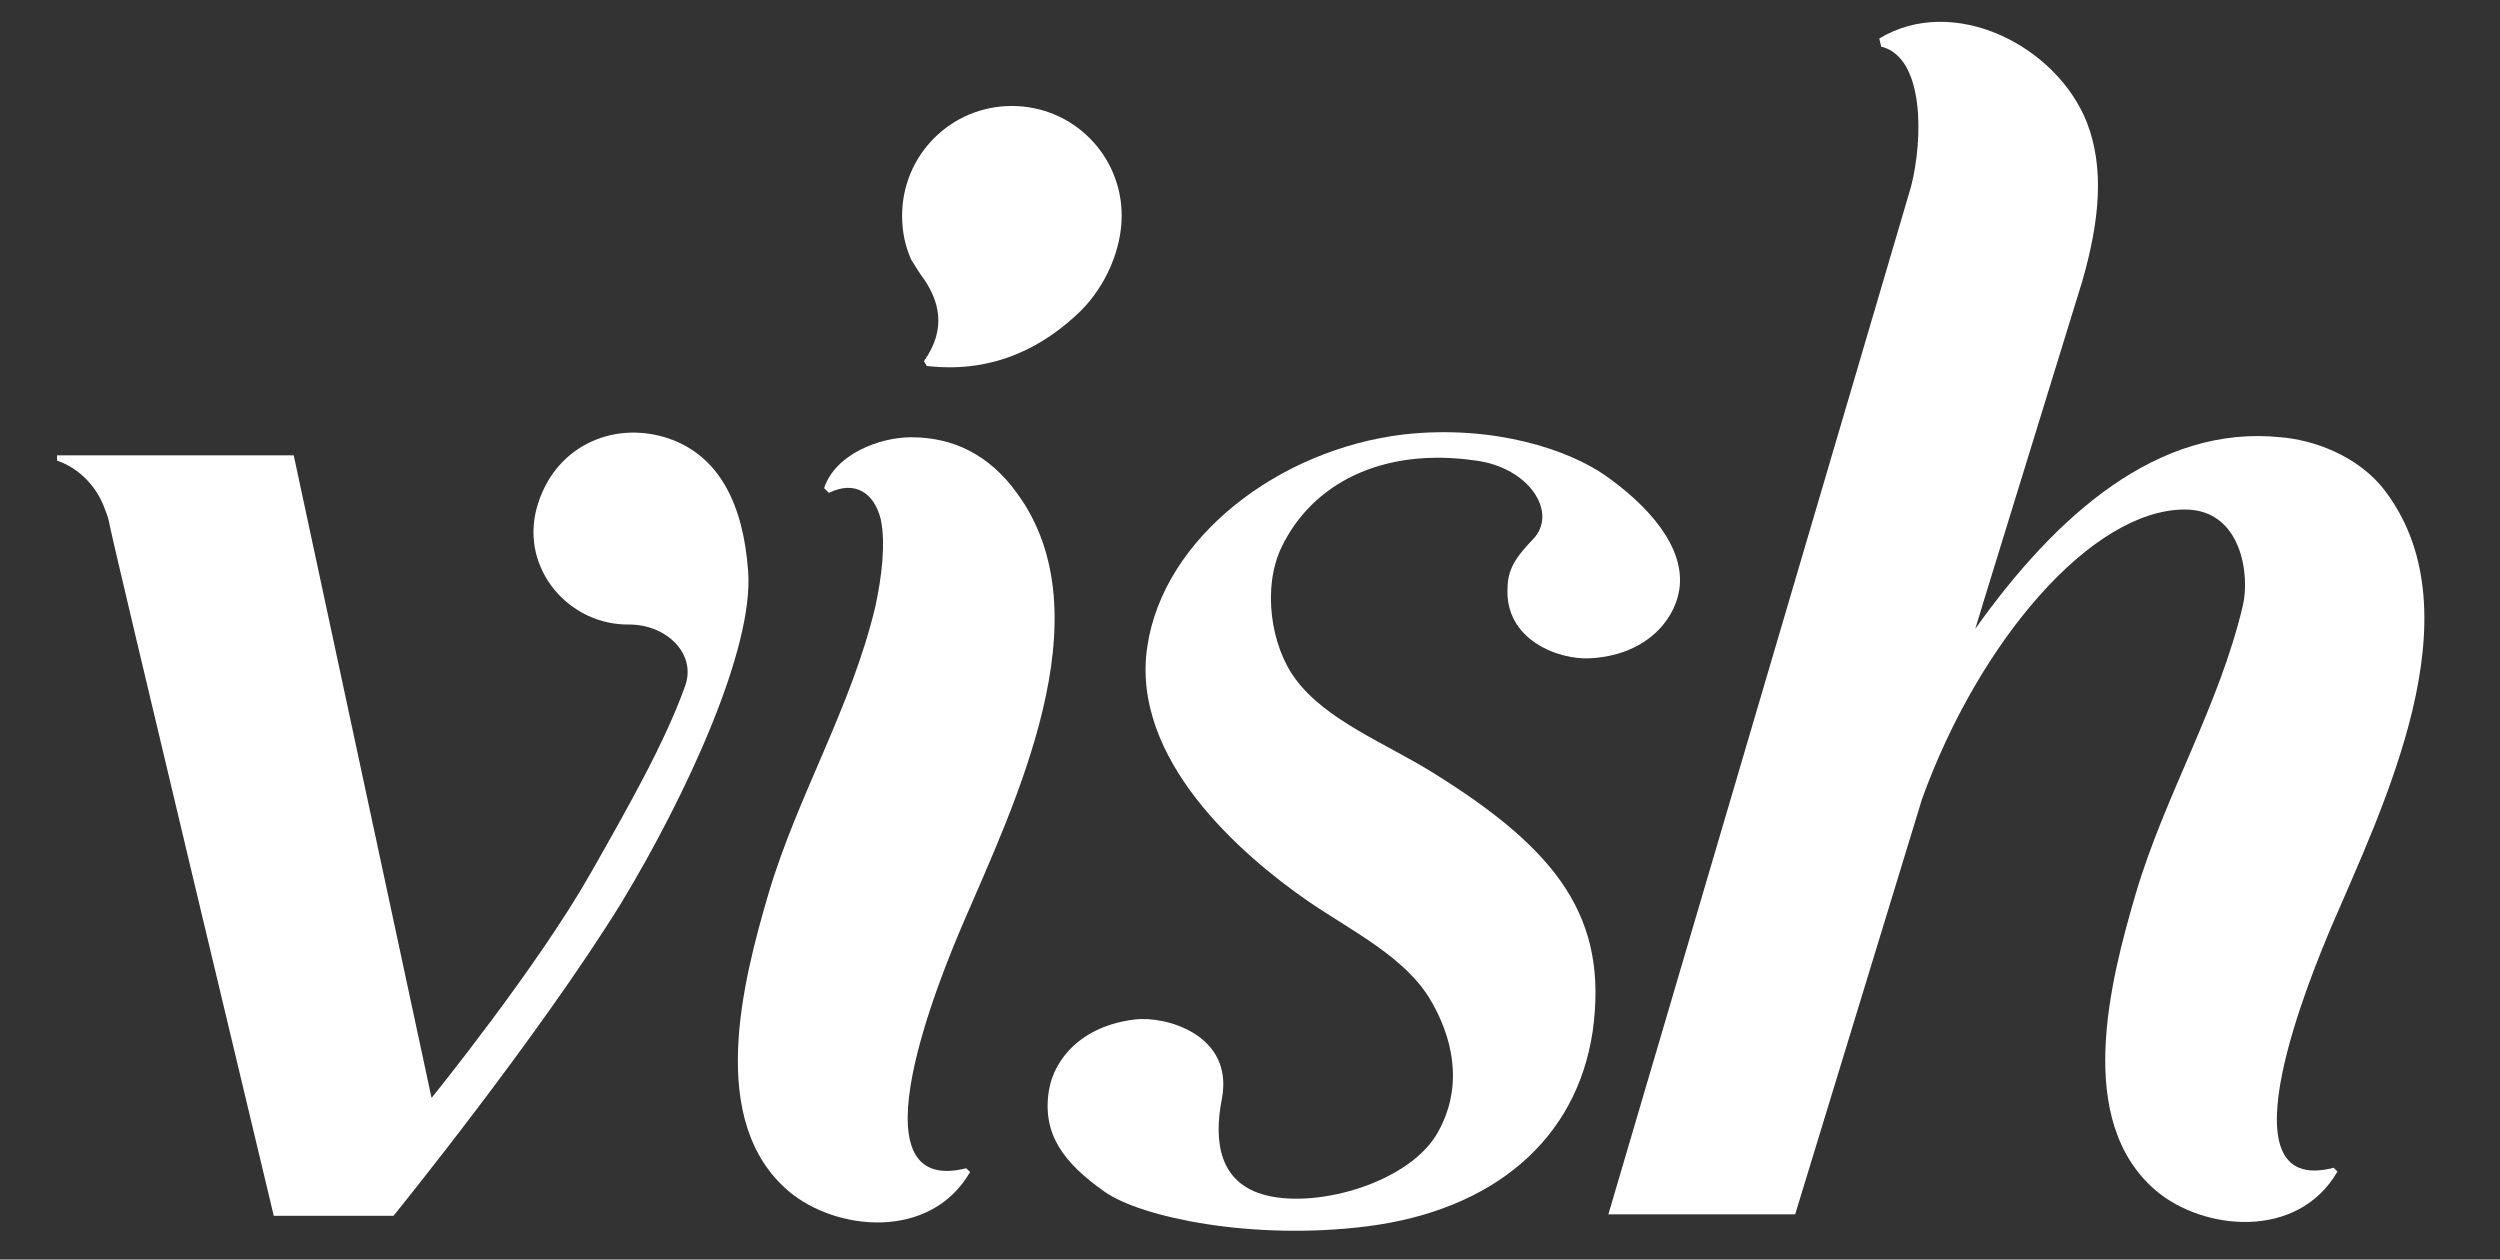 <?xml version="1.0" encoding="UTF-8"?>
<svg xmlns="http://www.w3.org/2000/svg" xmlns:xlink="http://www.w3.org/1999/xlink" version="1.1" id="Layer_1" x="0px" y="0px" viewBox="0 0 526 265" style="enable-background:new 0 0 526 265;" xml:space="preserve">
<rect x="0" y="0" width="526" height="265" fill="#333333" stroke="none"/>
<style type="text/css">
	.st0{fill:#FFFFFF;}
</style>
<g>
	<path class="st0" d="M301.2,162.4c-9.5-5.9-22.3-10.9-28.6-19.5c-5.2-6.9-7.1-19.3-2.9-27.9c6.3-13,20.8-21,40.8-18.1   c11.4,1.5,17.4,11.1,12,16.6c-2.9,3.1-5.2,5.7-5.3,9.9c-0.8,11.3,10.9,15.5,17.4,15.1c11.3-0.6,17.6-7.6,18.7-14.3   c1.5-9.2-6.9-18.1-15.6-24.2c-7.6-5.3-23.3-10.7-42.3-8.6c-26.3,3.1-50.6,21.7-54,44.6c-3.6,23.7,19.8,43.9,33.8,53.6   c9.2,6.3,20.6,11.8,25.9,21c4.2,7.2,7.1,17.4,1.5,27.5c-5.7,10.5-25,16.2-36.2,13.4c-9.9-2.5-11.1-11.3-9.3-20.4   c2.5-13.5-12-17.4-18.3-16.6c-11.1,1.3-17,8.2-18.1,14.9c-1.5,9.2,3.1,15.3,11.8,21.4c7.6,5.3,30.9,10.3,55.3,7.2   c26.3-3.4,43.9-18.1,47.3-41C338.4,193.3,328.1,179,301.2,162.4"></path>
	<path class="st0" d="M215.2,105.8c0.6,0.8,1,1.3,1.1,1.7C216.1,106.9,215.7,106.3,215.2,105.8"></path>
	<path class="st0" d="M213.6,103.7c-1.3-1.9-2.1-2.9-2.3-3.2C211.7,101,212.7,102.1,213.6,103.7"></path>
	<path class="st0" d="M202.4,194.8c10.9-25.4,30.5-65.2,11.6-91c-5.9-8.2-13.5-11.8-22.3-11.8c-6.7,0-16,3.6-18.3,10.7l1,1   c5.5-2.7,9.5,0,10.9,5.5c1.1,5.2,0.2,12.2-1.1,18.3c-5,21.2-16.4,39.9-22.5,60.5c-5.5,18.7-13,47.9,4.2,62.6   c9.9,8.4,29.8,10.5,38.2-4l-0.8-0.8C178.2,252.1,198.6,203.8,202.4,194.8"></path>
	<path class="st0" d="M213.6,103.7c0,0,0,0.2,0.2,0.2c0,0.2,0.2,0.2,0.2,0.4C214,104,213.8,103.8,213.6,103.7"></path>
	<path class="st0" d="M157.4,120.1c-1-13.7-5.9-24.4-17.2-28c-11.4-3.6-23.8,1.9-27.3,14.9c-3.4,12.8,6.9,24.6,19.5,24.4   c7.8,0,14.1,6.1,11.8,12.8c-4.2,11.8-11.8,25.2-19.8,39.3c-11.3,20-33.6,47.5-33.6,47.5l-29-135.2H12v1.1   c4.8,1.7,8.4,5.5,10.1,10.3c0.4,1,0.8,2.1,1,3.4c1,5.2,34.5,145.2,34.5,145.2h25.2c0,0,30.5-37.6,47.9-65.8   C144.2,167.7,158.7,136.5,157.4,120.1"></path>
	<path class="st0" d="M194.6,59c2.7,4.2,4.8,9.9-0.2,17l0.6,1c14.7,1.7,25.2-4.6,32.4-11.6c5.3-5.3,8.6-13,8.6-20   c0-12.8-10.3-23.1-23.1-23.1c-12.8,0-23.1,10.3-23.1,23.1c0,3.2,0.6,6.3,1.9,9.2C192.3,55.6,194,58.3,194.6,59"></path>
	<path class="st0" d="M490.6,194.8c10.9-25.4,30.5-65.2,11.6-91c-5.9-8.2-16-11.3-22.3-11.8c-25.9-2.7-47.3,16.4-64.3,40.3l2.1-6.9   l20.4-66.2c3.8-13.2,4.6-24,1-33.4c-6.5-16.4-28.2-27.1-43.7-17.7l0.4,1.7c9.2,2.3,8.8,19.6,6.3,29.4l-63.7,216.3h39.3l26.7-87.4   c12-33.2,35.7-60.9,55.3-60.9c12,0,13.7,13.9,12.2,20.2c-5,21.2-16.4,39.9-22.5,60.5c-5.5,18.7-13,47.9,4.2,62.6   c9.9,8.4,29.8,10.5,38.2-4l-0.8-0.8C466.4,252.1,486.8,203.8,490.6,194.8"></path>
</g>
</svg>

